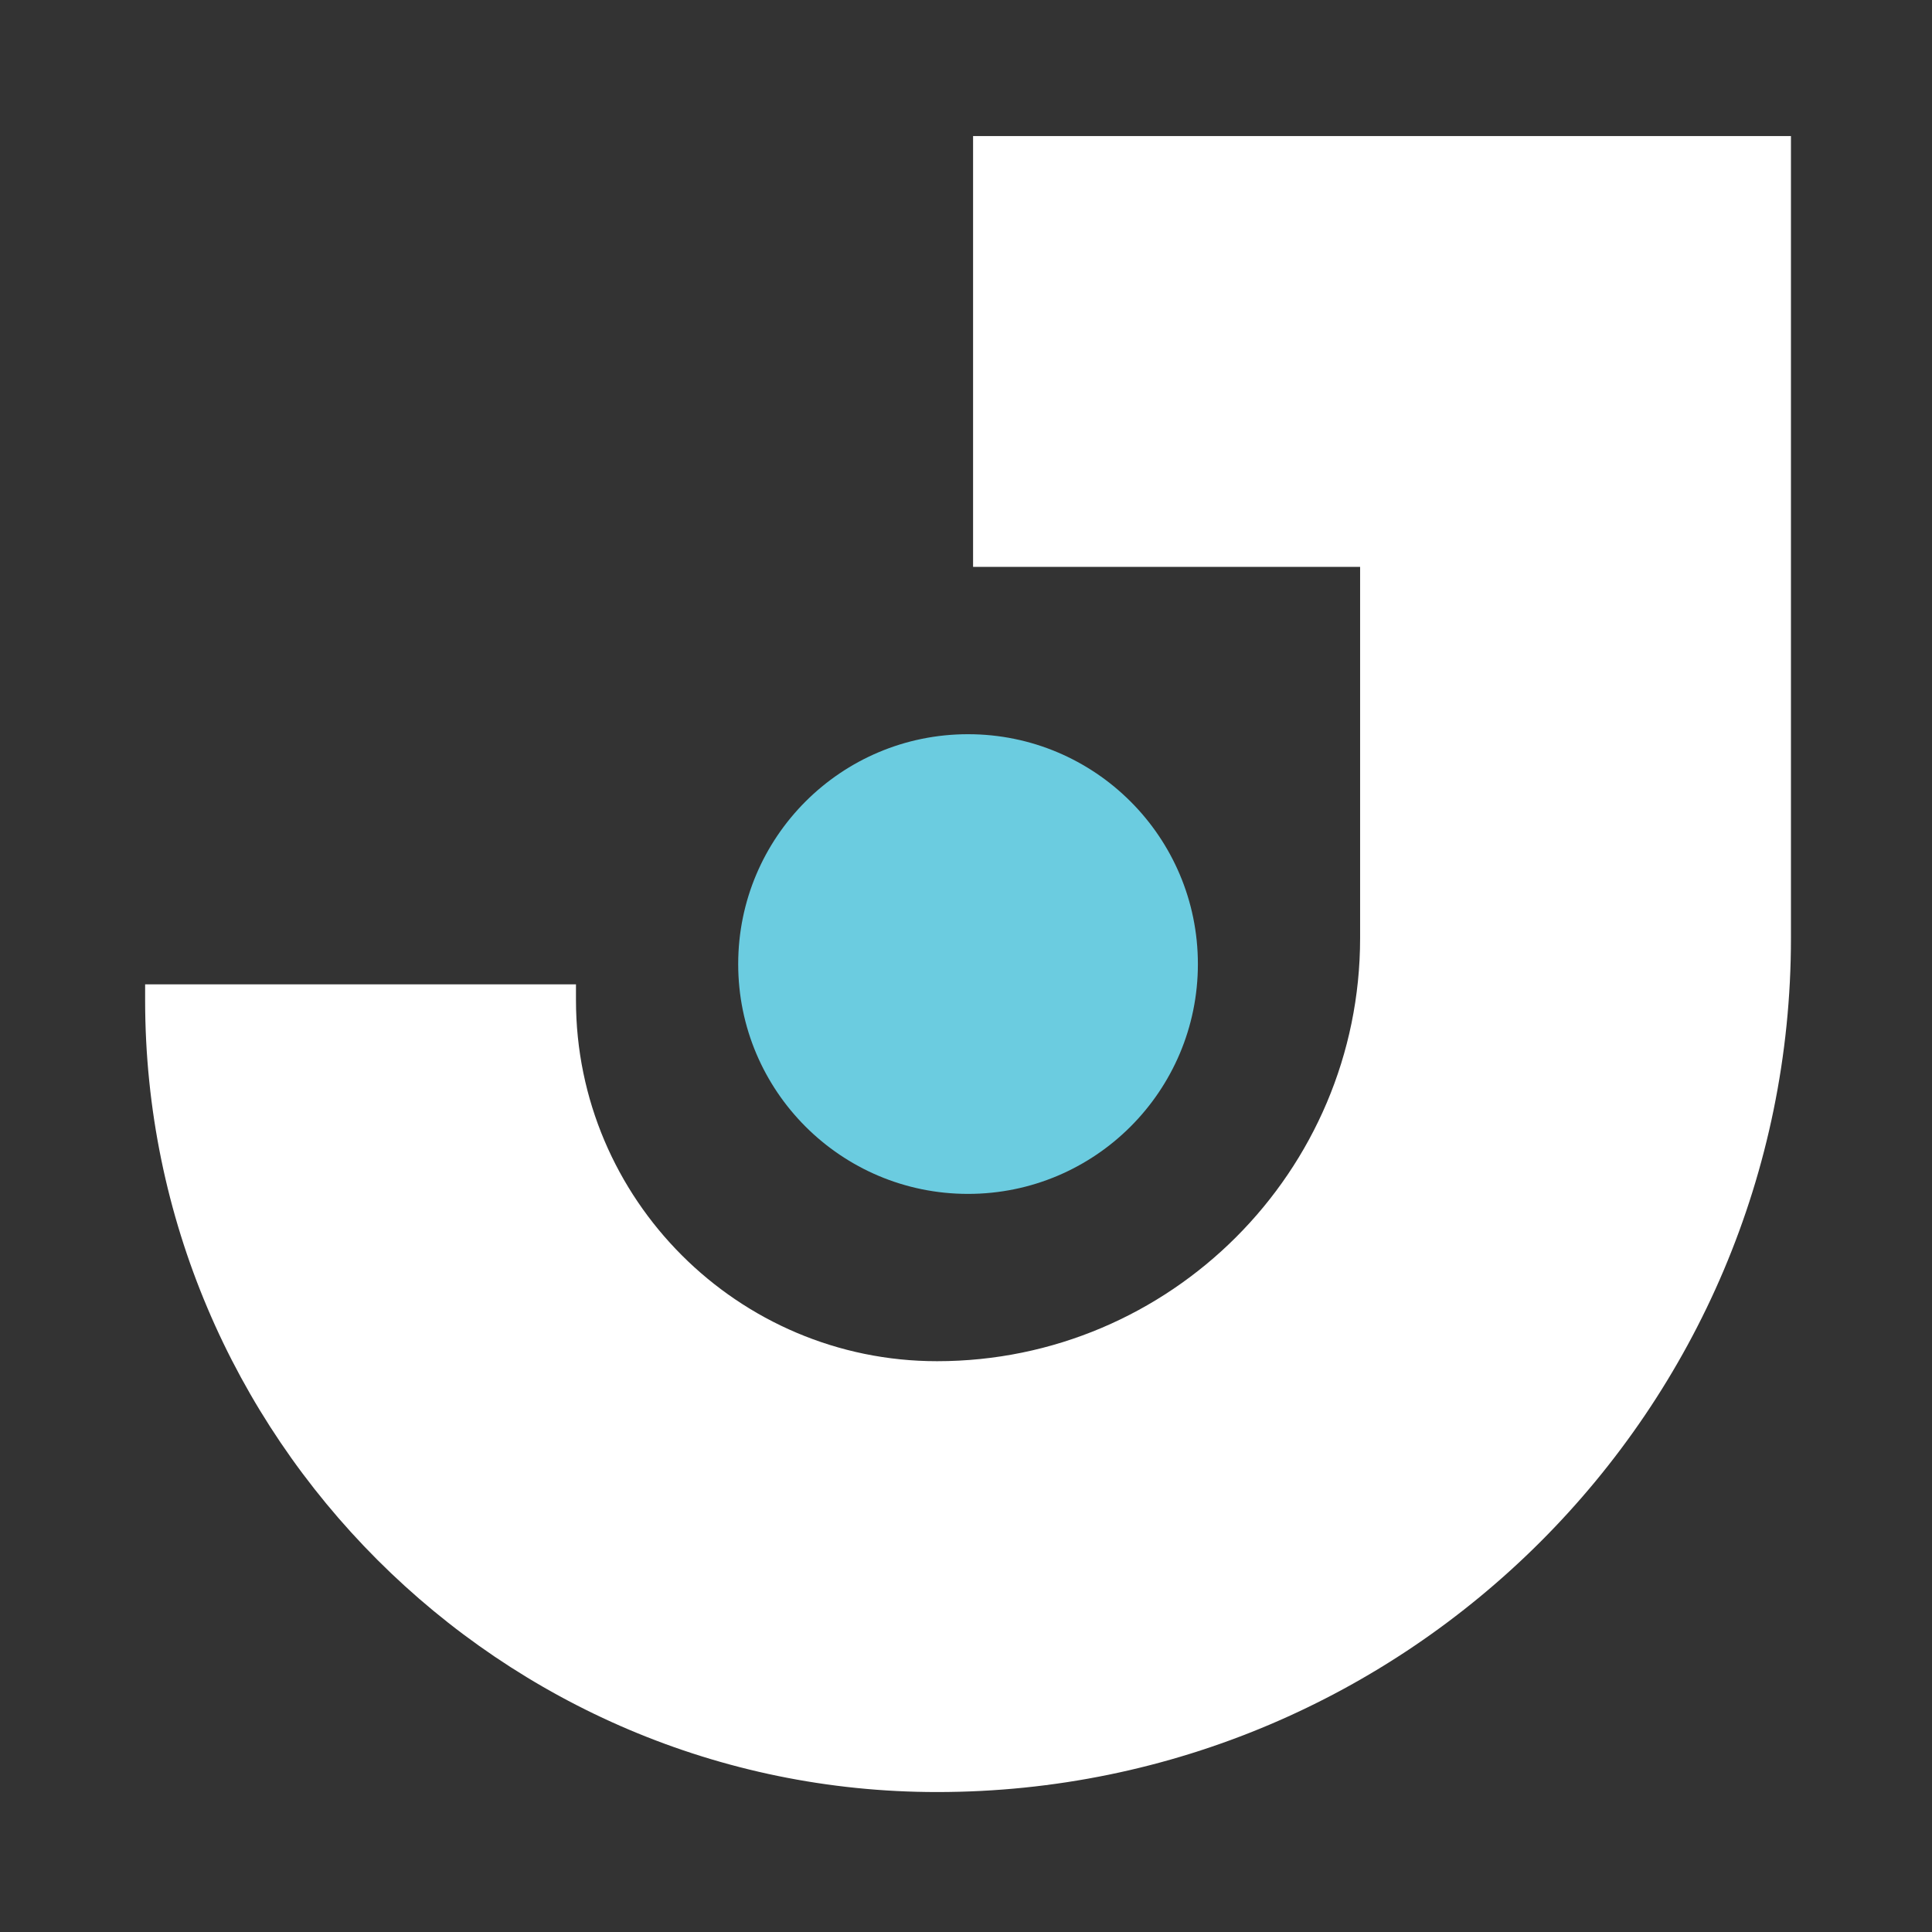 <svg xmlns="http://www.w3.org/2000/svg" width="426" height="426" fill="none"><rect width="100%" height="100%" fill="#333333" stroke="none"/><g clip-path="url(#a)"><path fill="#fff" d="M206.62 395.14C110.34 395.14 32 316.8 32 220.52v-3.48h95v3.48c0 43.9 35.72 79.62 79.62 79.62 51.44 0 93.28-41.85 93.28-93.28V125h-85.34V30H394.9v176.86c0 103.82-84.46 188.28-188.28 188.28z"/><path fill="#6BCCE0" d="M213.45 263.25c27.989 0 50.68-22.69 50.68-50.68s-22.691-50.68-50.68-50.68c-27.99 0-50.68 22.69-50.68 50.68s22.69 50.68 50.68 50.68z"/></g><defs><clipPath id="a"><path fill="#fff" d="M32 30h362.91v365.14H32z"/></clipPath></defs></svg>